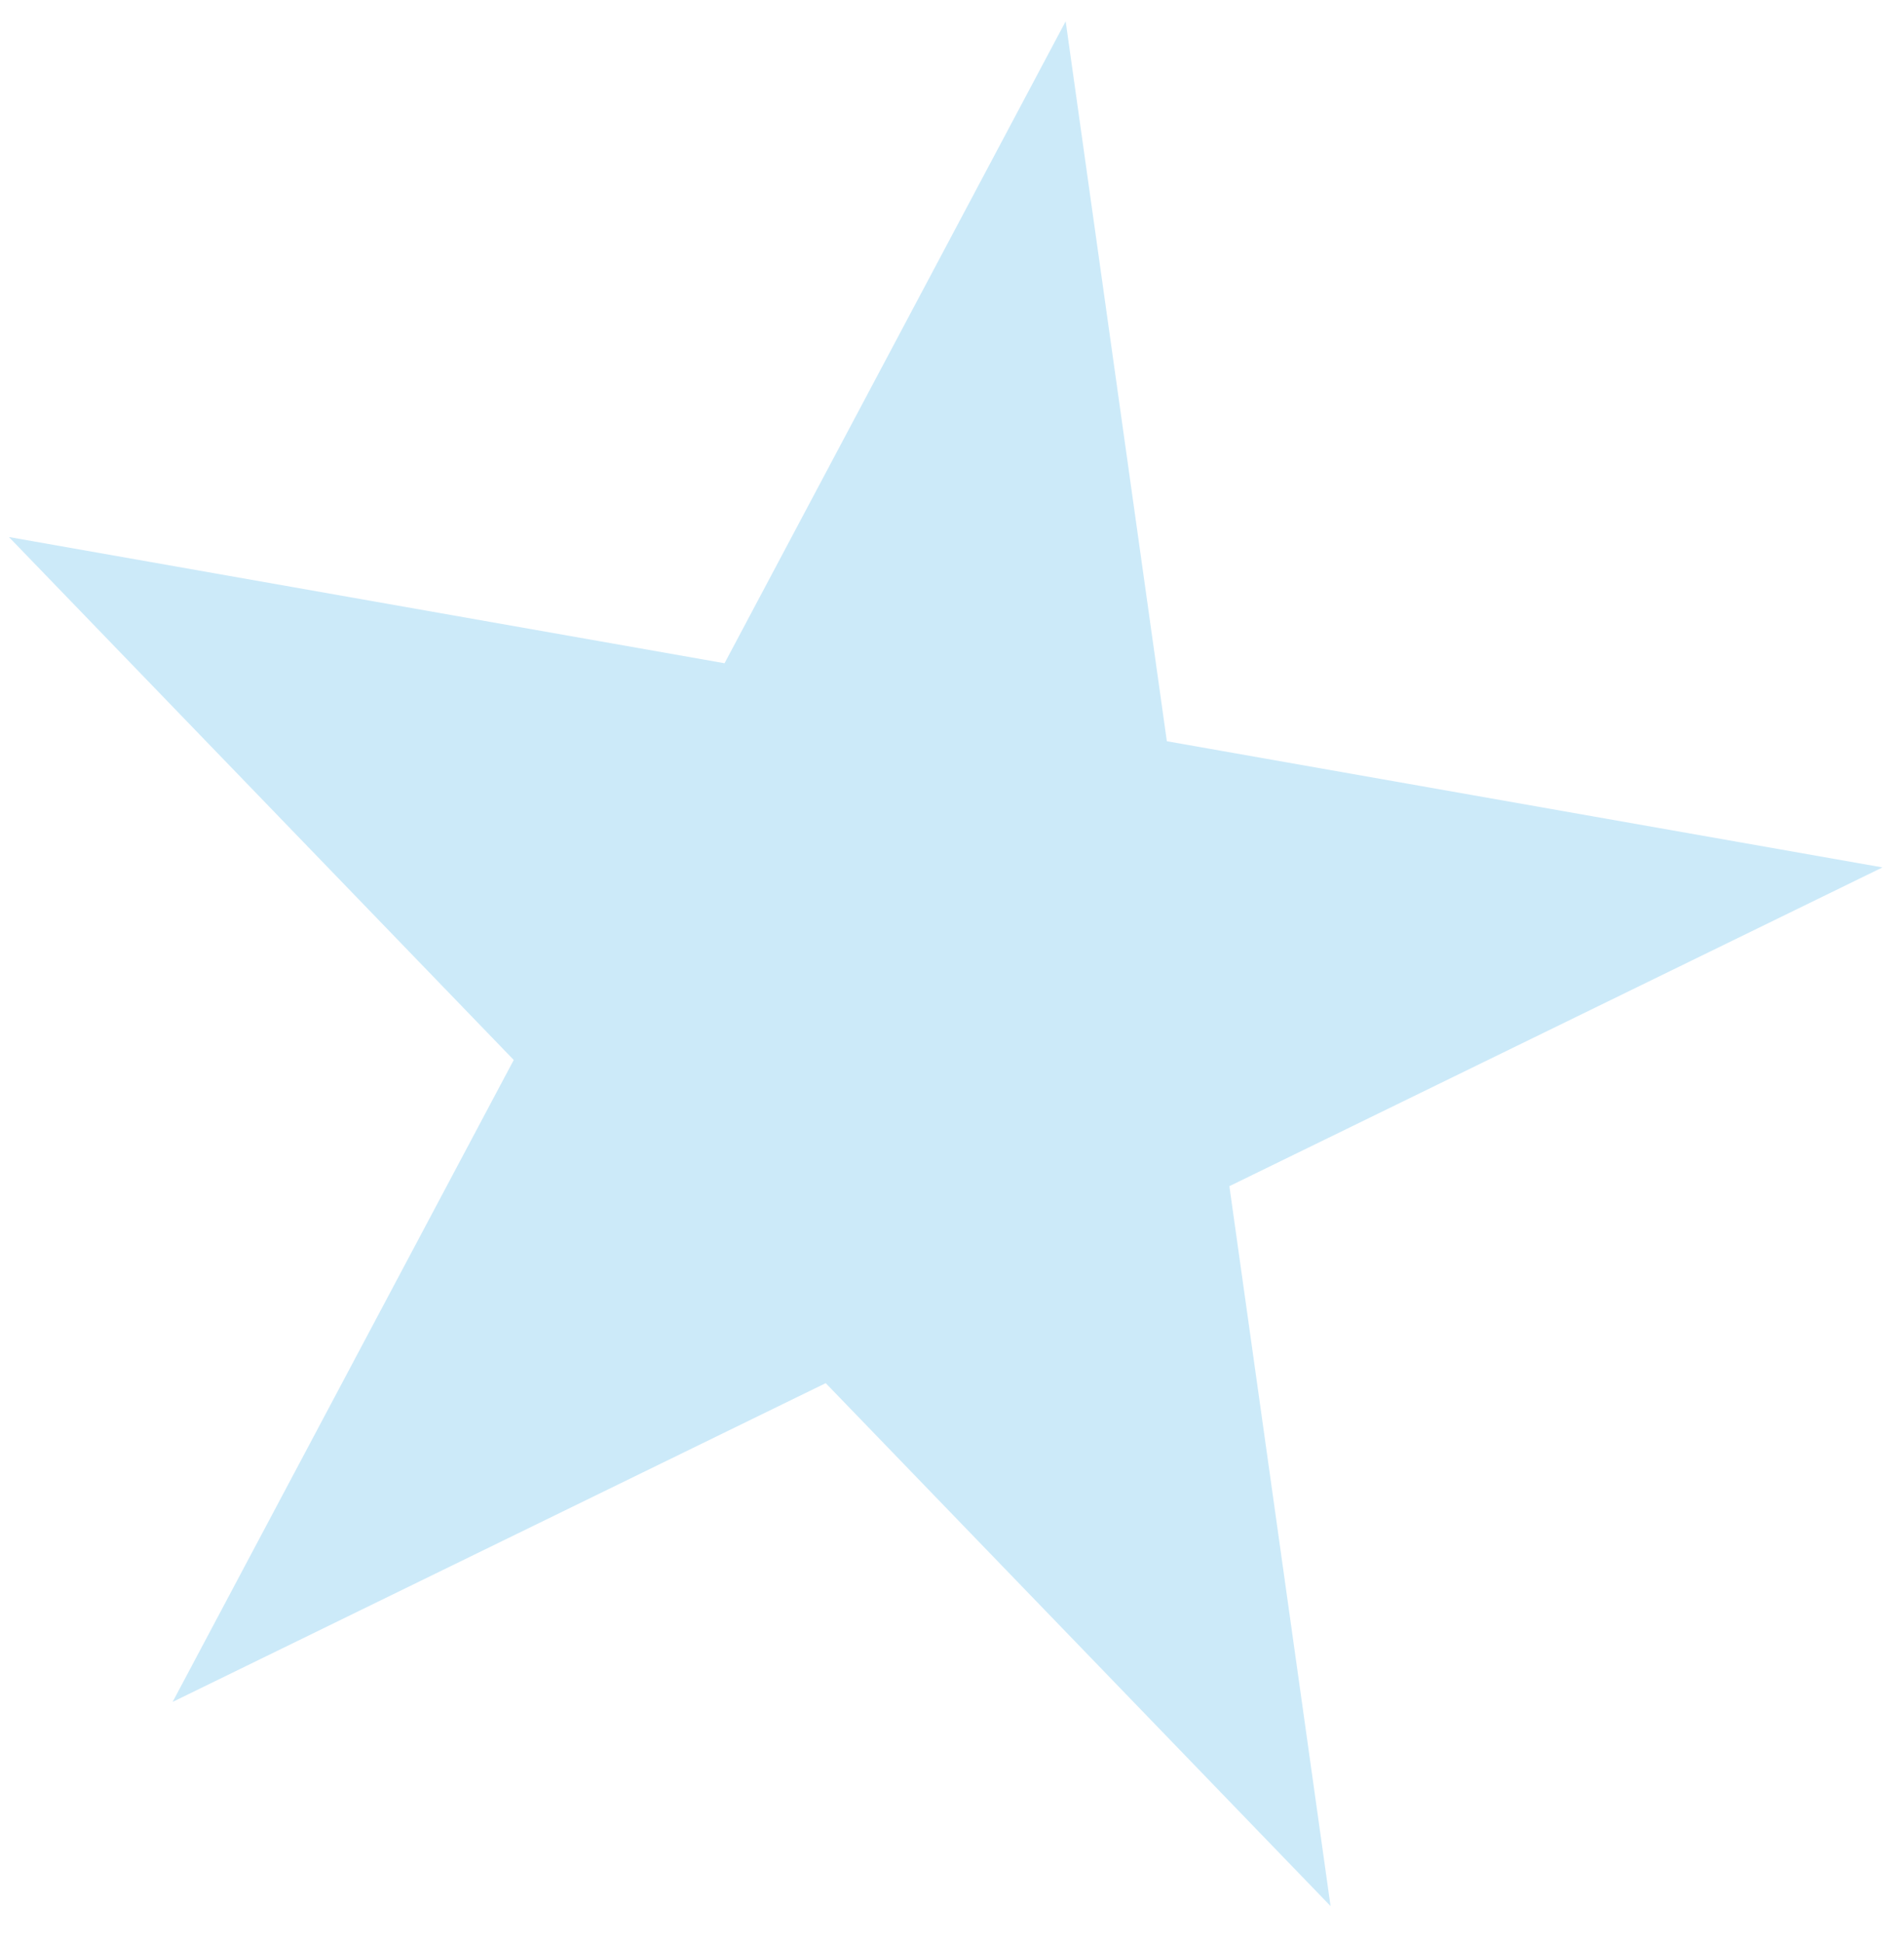<svg width="50" height="51" viewBox="0 0 50 51" fill="none" xmlns="http://www.w3.org/2000/svg">
<path d="M27.985 0.559L30.642 19.456L49.435 22.768L32.284 31.135L34.941 50.031L21.684 36.305L4.533 44.672L13.491 27.822L0.234 14.096L19.027 17.409L27.985 0.559Z" fill="#56B7EB" fill-opacity="0.3"/>
</svg>
